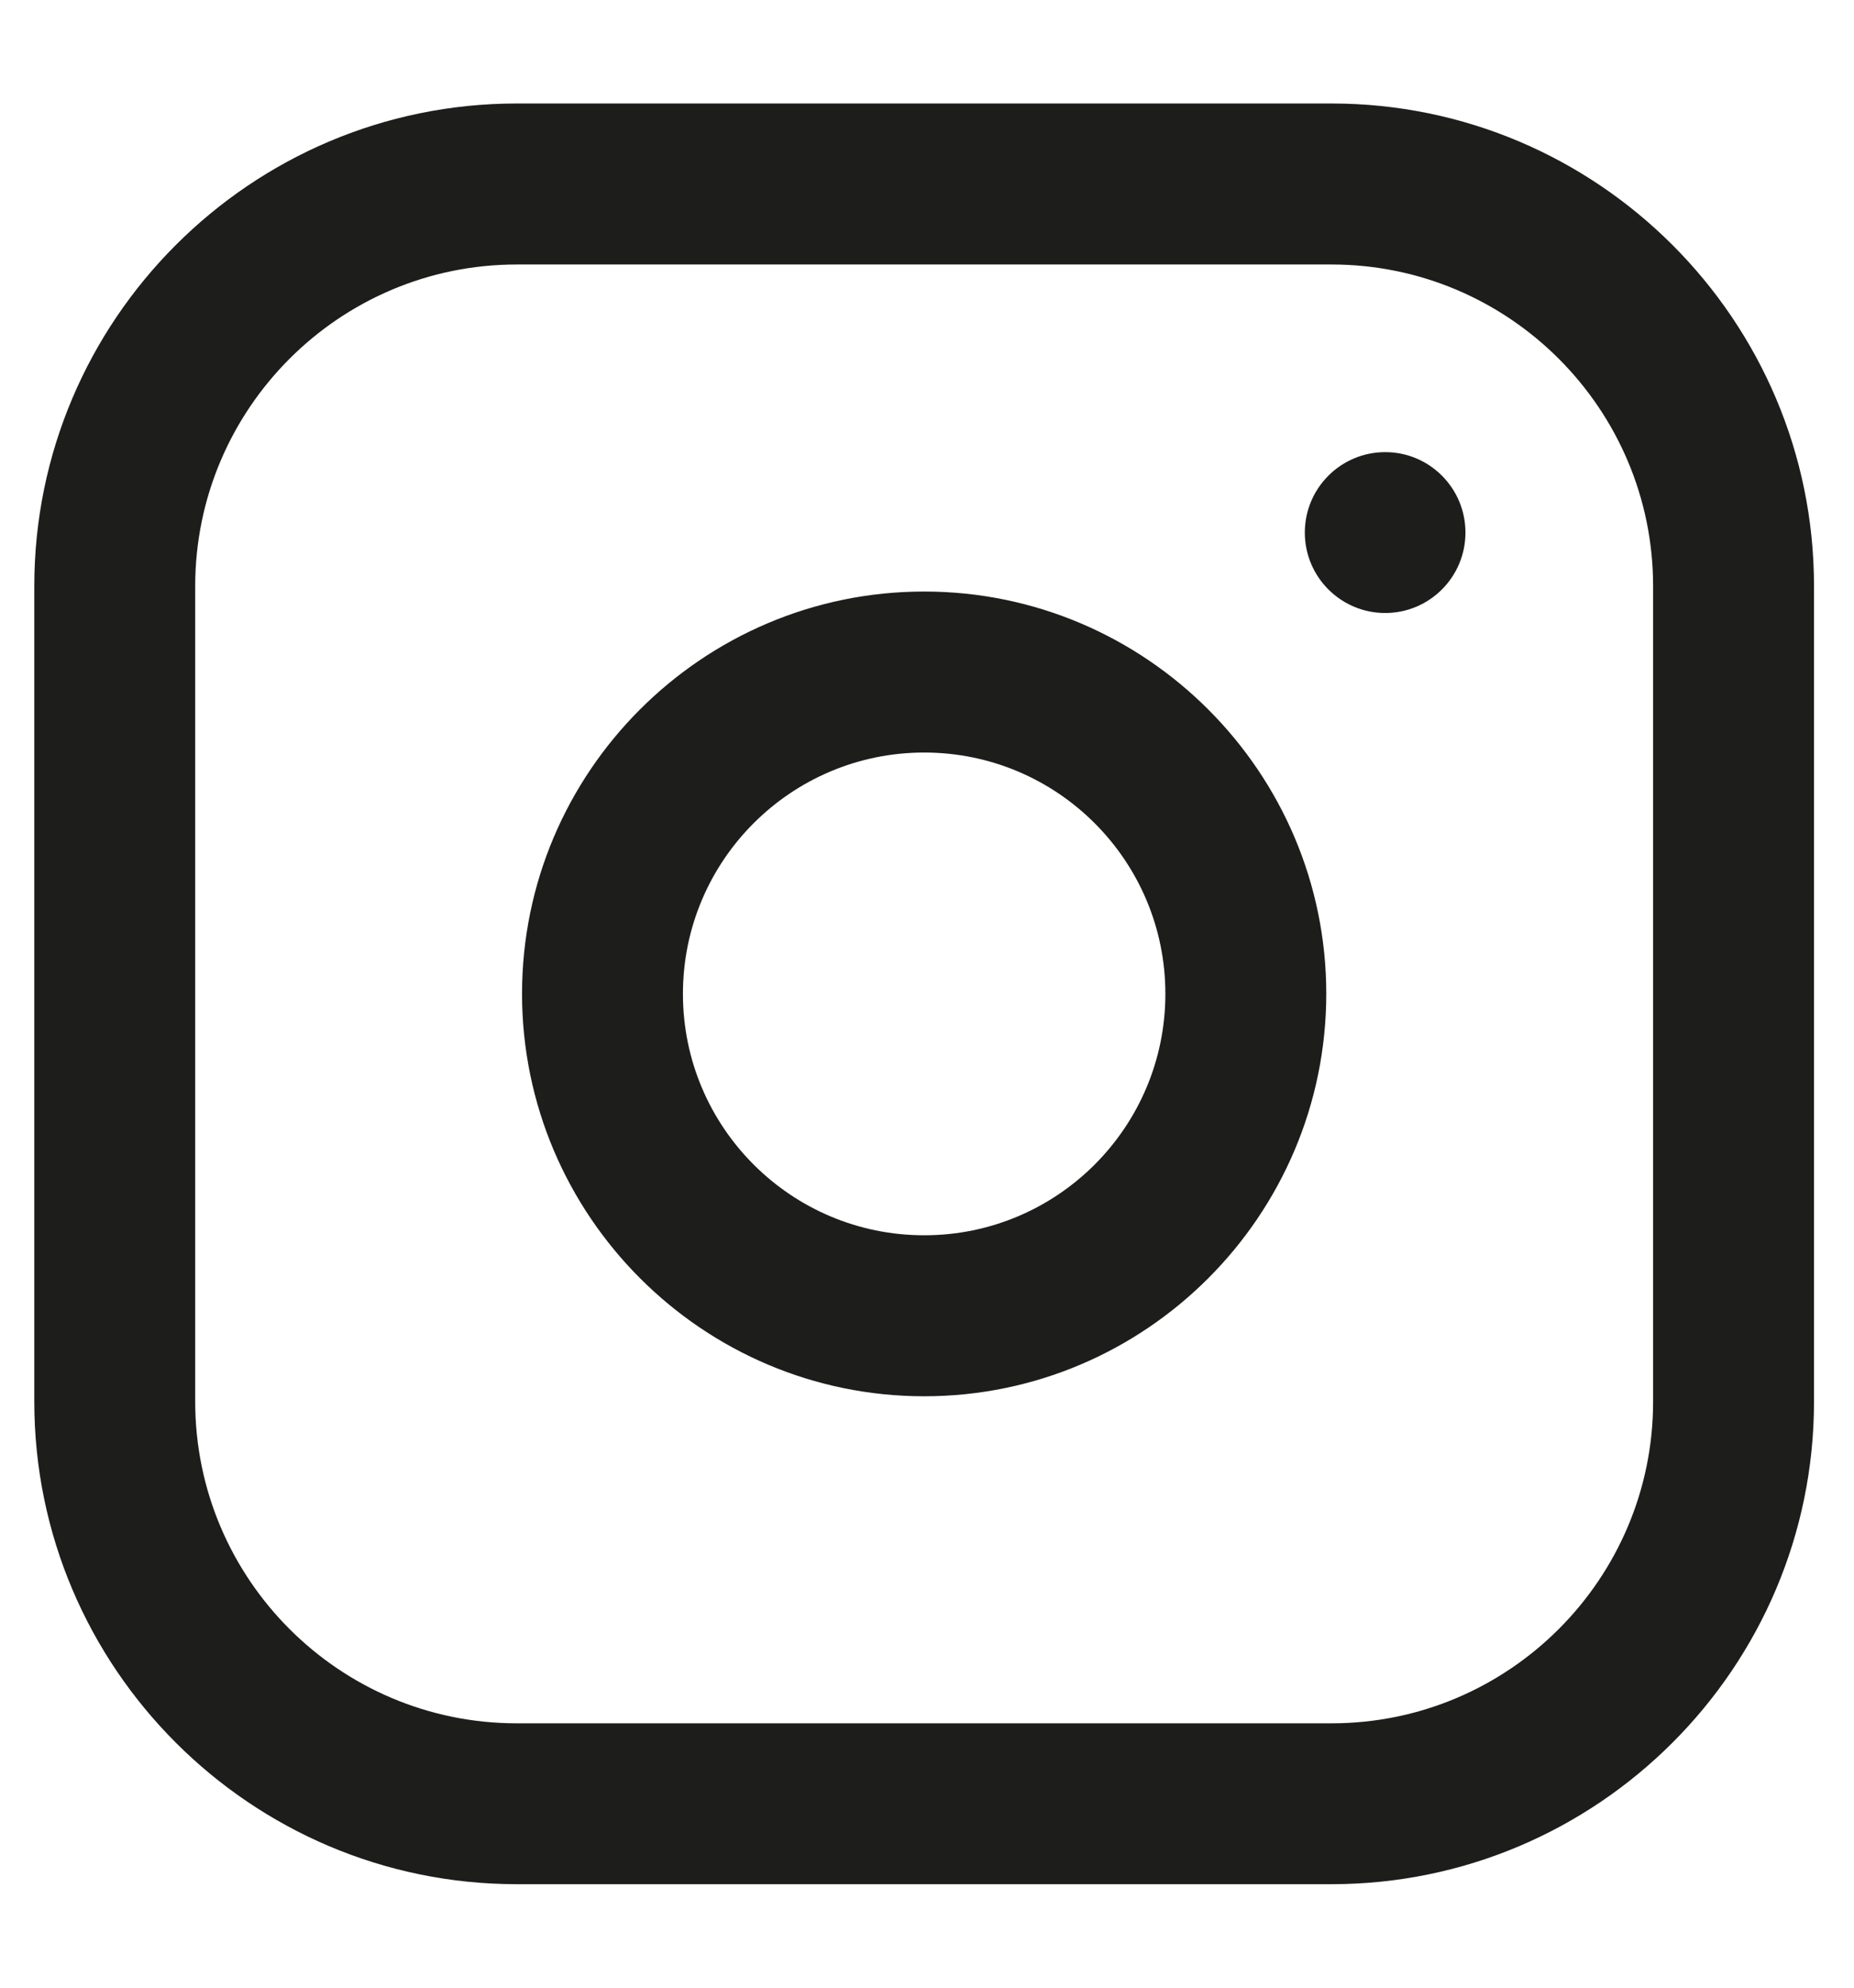 <svg width="14" height="15" viewBox="0 0 14 15" fill="none" xmlns="http://www.w3.org/2000/svg">
<path d="M10.055 0.781C12.063 0.781 13.698 2.415 13.698 4.423V10.577C13.698 12.585 12.063 14.219 10.055 14.219H3.902C1.894 14.219 0.259 12.585 0.259 10.577V4.423C0.259 2.415 1.894 0.781 3.902 0.781H10.055ZM3.902 1.996C2.563 1.996 1.474 3.085 1.474 4.424V10.577C1.474 11.916 2.563 13.005 3.902 13.005H10.055C11.394 13.005 12.483 11.916 12.483 10.577V4.424C12.483 3.085 11.394 1.996 10.055 1.996H3.902ZM6.979 4.464C8.652 4.464 10.015 5.827 10.015 7.5C10.014 9.174 8.652 10.537 6.979 10.537C5.305 10.537 3.943 9.174 3.942 7.5C3.942 5.826 5.304 4.464 6.979 4.464ZM6.979 5.679C5.973 5.679 5.157 6.495 5.157 7.5C5.157 8.506 5.973 9.322 6.979 9.322C7.984 9.322 8.8 8.506 8.8 7.5C8.8 6.495 7.984 5.679 6.979 5.679ZM10.46 3.412C10.795 3.412 11.066 3.684 11.066 4.019C11.066 4.354 10.795 4.626 10.46 4.626C10.125 4.626 9.853 4.354 9.853 4.019C9.853 3.684 10.125 3.412 10.46 3.412Z" fill="#1D1E1C"/>
</svg>
